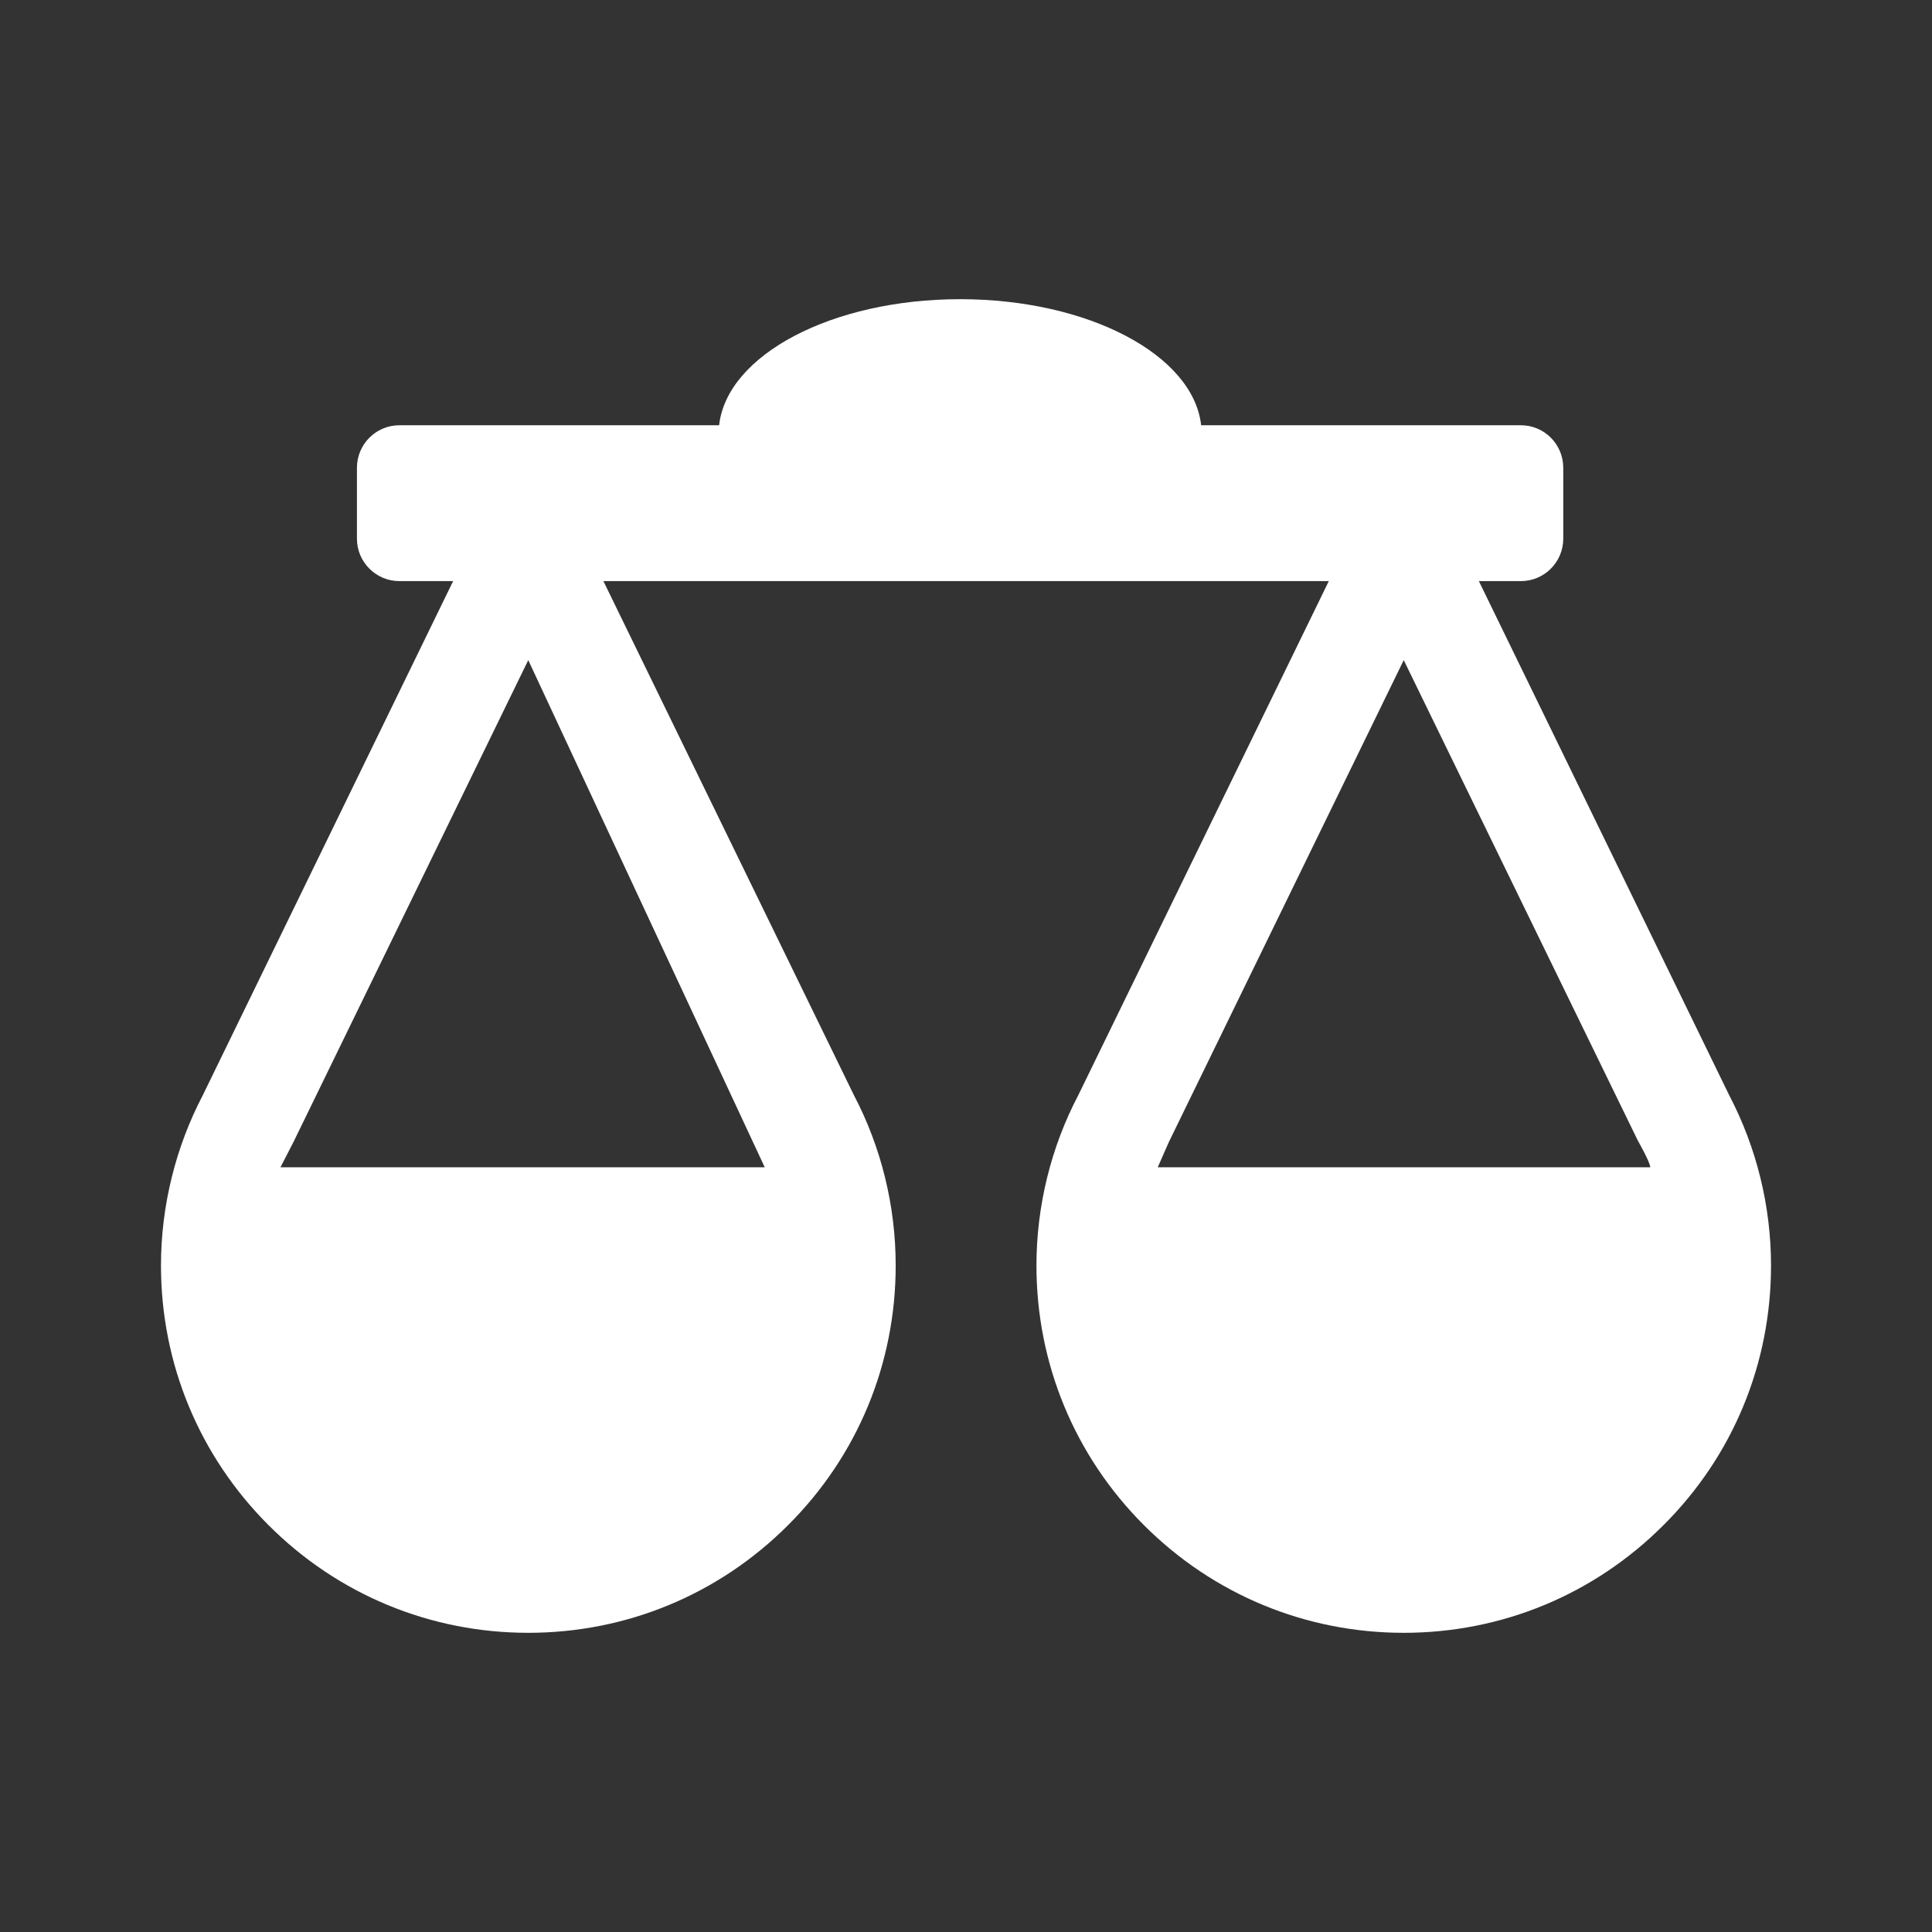 <svg xmlns="http://www.w3.org/2000/svg" fill="none" viewBox="0 0 28 28" height="28" width="28">
<rect x="0" y="0" width="28" height="28" fill="#333333" stroke="none"/>
<path fill="white" d="M13.915 4.336C15.774 4.336 17.294 5.144 17.408 6.163H22.041C22.381 6.163 22.656 6.439 22.656 6.779V7.807C22.656 8.146 22.381 8.422 22.041 8.422H21.433L25.061 15.873C25.457 16.629 25.667 17.481 25.667 18.341C25.667 19.765 25.115 21.101 24.107 22.105C23.102 23.11 21.765 23.664 20.344 23.664C18.923 23.664 17.585 23.11 16.58 22.105C15.575 21.101 15.021 19.762 15.021 18.341C15.021 17.484 15.23 16.629 15.627 15.873L19.258 8.422H8.745L12.376 15.873C12.773 16.629 12.981 17.481 12.981 18.341C12.981 19.765 12.427 21.101 11.42 22.105C10.415 23.11 9.077 23.664 7.656 23.664C6.235 23.664 4.898 23.11 3.893 22.105C2.888 21.101 2.333 19.762 2.333 18.341C2.333 17.484 2.543 16.629 2.939 15.873L6.567 8.422H5.789C5.449 8.422 5.173 8.146 5.173 7.807V6.779C5.173 6.439 5.449 6.163 5.789 6.163H10.422C10.536 5.144 12.056 4.336 13.915 4.336ZM4.257 16.543L4.252 16.553L4.065 16.917H11.083L7.656 9.567L4.257 16.543ZM16.944 16.543L16.939 16.553L16.779 16.917H23.917C23.917 16.848 23.74 16.536 23.738 16.533L20.344 9.567L16.944 16.543Z"></path>
</svg>
